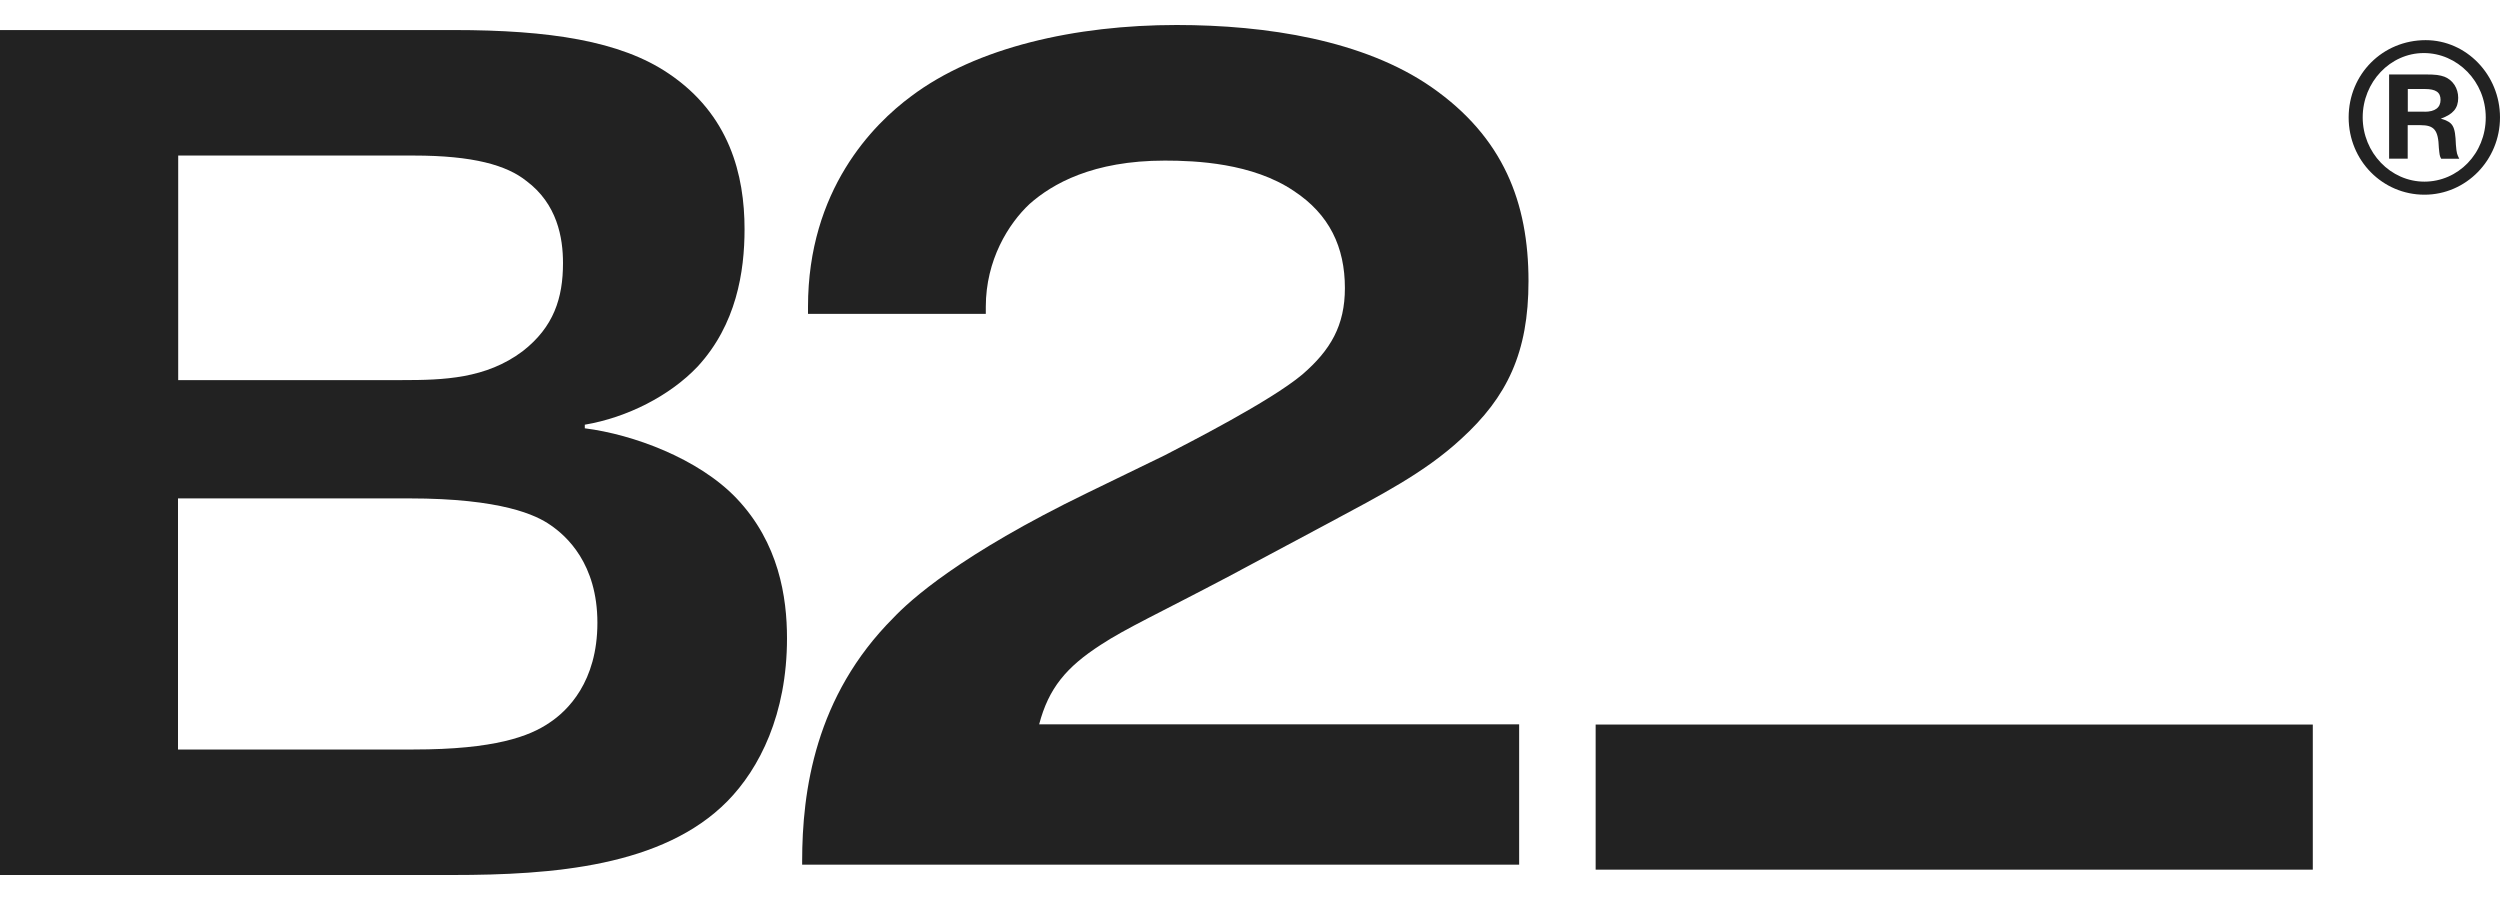 <svg width="50" height="18" viewBox="0 0 50 18" fill="none" xmlns="http://www.w3.org/2000/svg">
<path d="M9.077 0.601C10.984 0.601 12.409 0.817 13.373 1.471C14.592 2.291 14.891 3.499 14.891 4.585C14.891 5.43 14.729 6.493 13.948 7.336C13.397 7.915 12.546 8.35 11.696 8.494V8.566C12.661 8.688 13.97 9.17 14.729 9.965C15.579 10.858 15.74 11.946 15.74 12.766C15.74 14.287 15.189 15.373 14.546 16.026C13.258 17.331 11.052 17.5 9.053 17.5H0V0.601H9.077ZM3.562 7.602H8.042C8.869 7.602 9.719 7.577 10.455 7.023C11.075 6.54 11.26 5.961 11.26 5.261C11.26 4.754 11.145 4.078 10.526 3.618C10.134 3.305 9.468 3.111 8.274 3.111H3.564V7.602H3.562ZM3.562 14.99H8.272C9.902 14.99 10.592 14.724 10.984 14.458C11.351 14.217 11.948 13.638 11.948 12.455C11.948 11.272 11.329 10.718 11.006 10.499C10.729 10.306 10.041 9.968 8.179 9.968H3.56V14.99H3.562Z" fill="#222222"/>
<path d="M30.383 17.294H16.043V17.224C16.043 15.82 16.303 13.924 17.867 12.358C18.198 12.008 19.195 11.095 21.754 9.854L23.294 9.106C23.744 8.871 25.402 8.03 26.044 7.492C26.613 7.002 26.898 6.509 26.898 5.761C26.898 4.943 26.589 4.288 25.878 3.82C25.049 3.259 23.911 3.212 23.296 3.212C21.851 3.212 21.043 3.68 20.593 4.078C20.168 4.475 19.716 5.201 19.716 6.136V6.277H16.16V6.136C16.16 3.797 17.464 2.487 18.222 1.926C19.526 0.943 21.518 0.5 23.532 0.5C25.334 0.5 27.277 0.805 28.627 1.741C30.072 2.746 30.57 4.057 30.57 5.623C30.57 7.049 30.145 7.94 29.22 8.781C28.486 9.459 27.608 9.904 26.567 10.464L24.553 11.54C23.178 12.265 22.515 12.568 22.016 12.896C21.328 13.341 20.973 13.762 20.783 14.487H30.383V17.294Z" fill="#222222"/>
<path d="M48.817 2.373C49.06 2.285 49.164 2.167 49.164 1.957C49.164 1.767 49.06 1.603 48.89 1.535C48.795 1.502 48.721 1.489 48.505 1.489H47.782V3.173H48.154V2.503H48.406C48.684 2.503 48.765 2.598 48.777 2.957C48.791 3.091 48.791 3.119 48.824 3.175H49.185C49.142 3.088 49.132 3.072 49.118 2.897C49.104 2.511 49.06 2.446 48.817 2.373ZM48.493 2.233H48.156V1.78H48.493C48.719 1.78 48.811 1.846 48.811 1.998C48.811 2.151 48.702 2.235 48.493 2.235" fill="#222222"/>
<path d="M48.513 0.803C47.653 0.803 46.973 1.483 46.973 2.349C46.973 3.214 47.653 3.894 48.489 3.894C49.324 3.894 50 3.2 50 2.349C50 1.497 49.328 0.803 48.513 0.803ZM48.489 3.633C47.812 3.633 47.254 3.053 47.254 2.347C47.254 1.64 47.806 1.061 48.476 1.061C49.146 1.061 49.715 1.627 49.715 2.349C49.715 3.07 49.163 3.633 48.486 3.633" fill="#222222"/>
<rect x="31.913" y="14.491" width="14.343" height="2.902" fill="#222222"/>
</svg>
